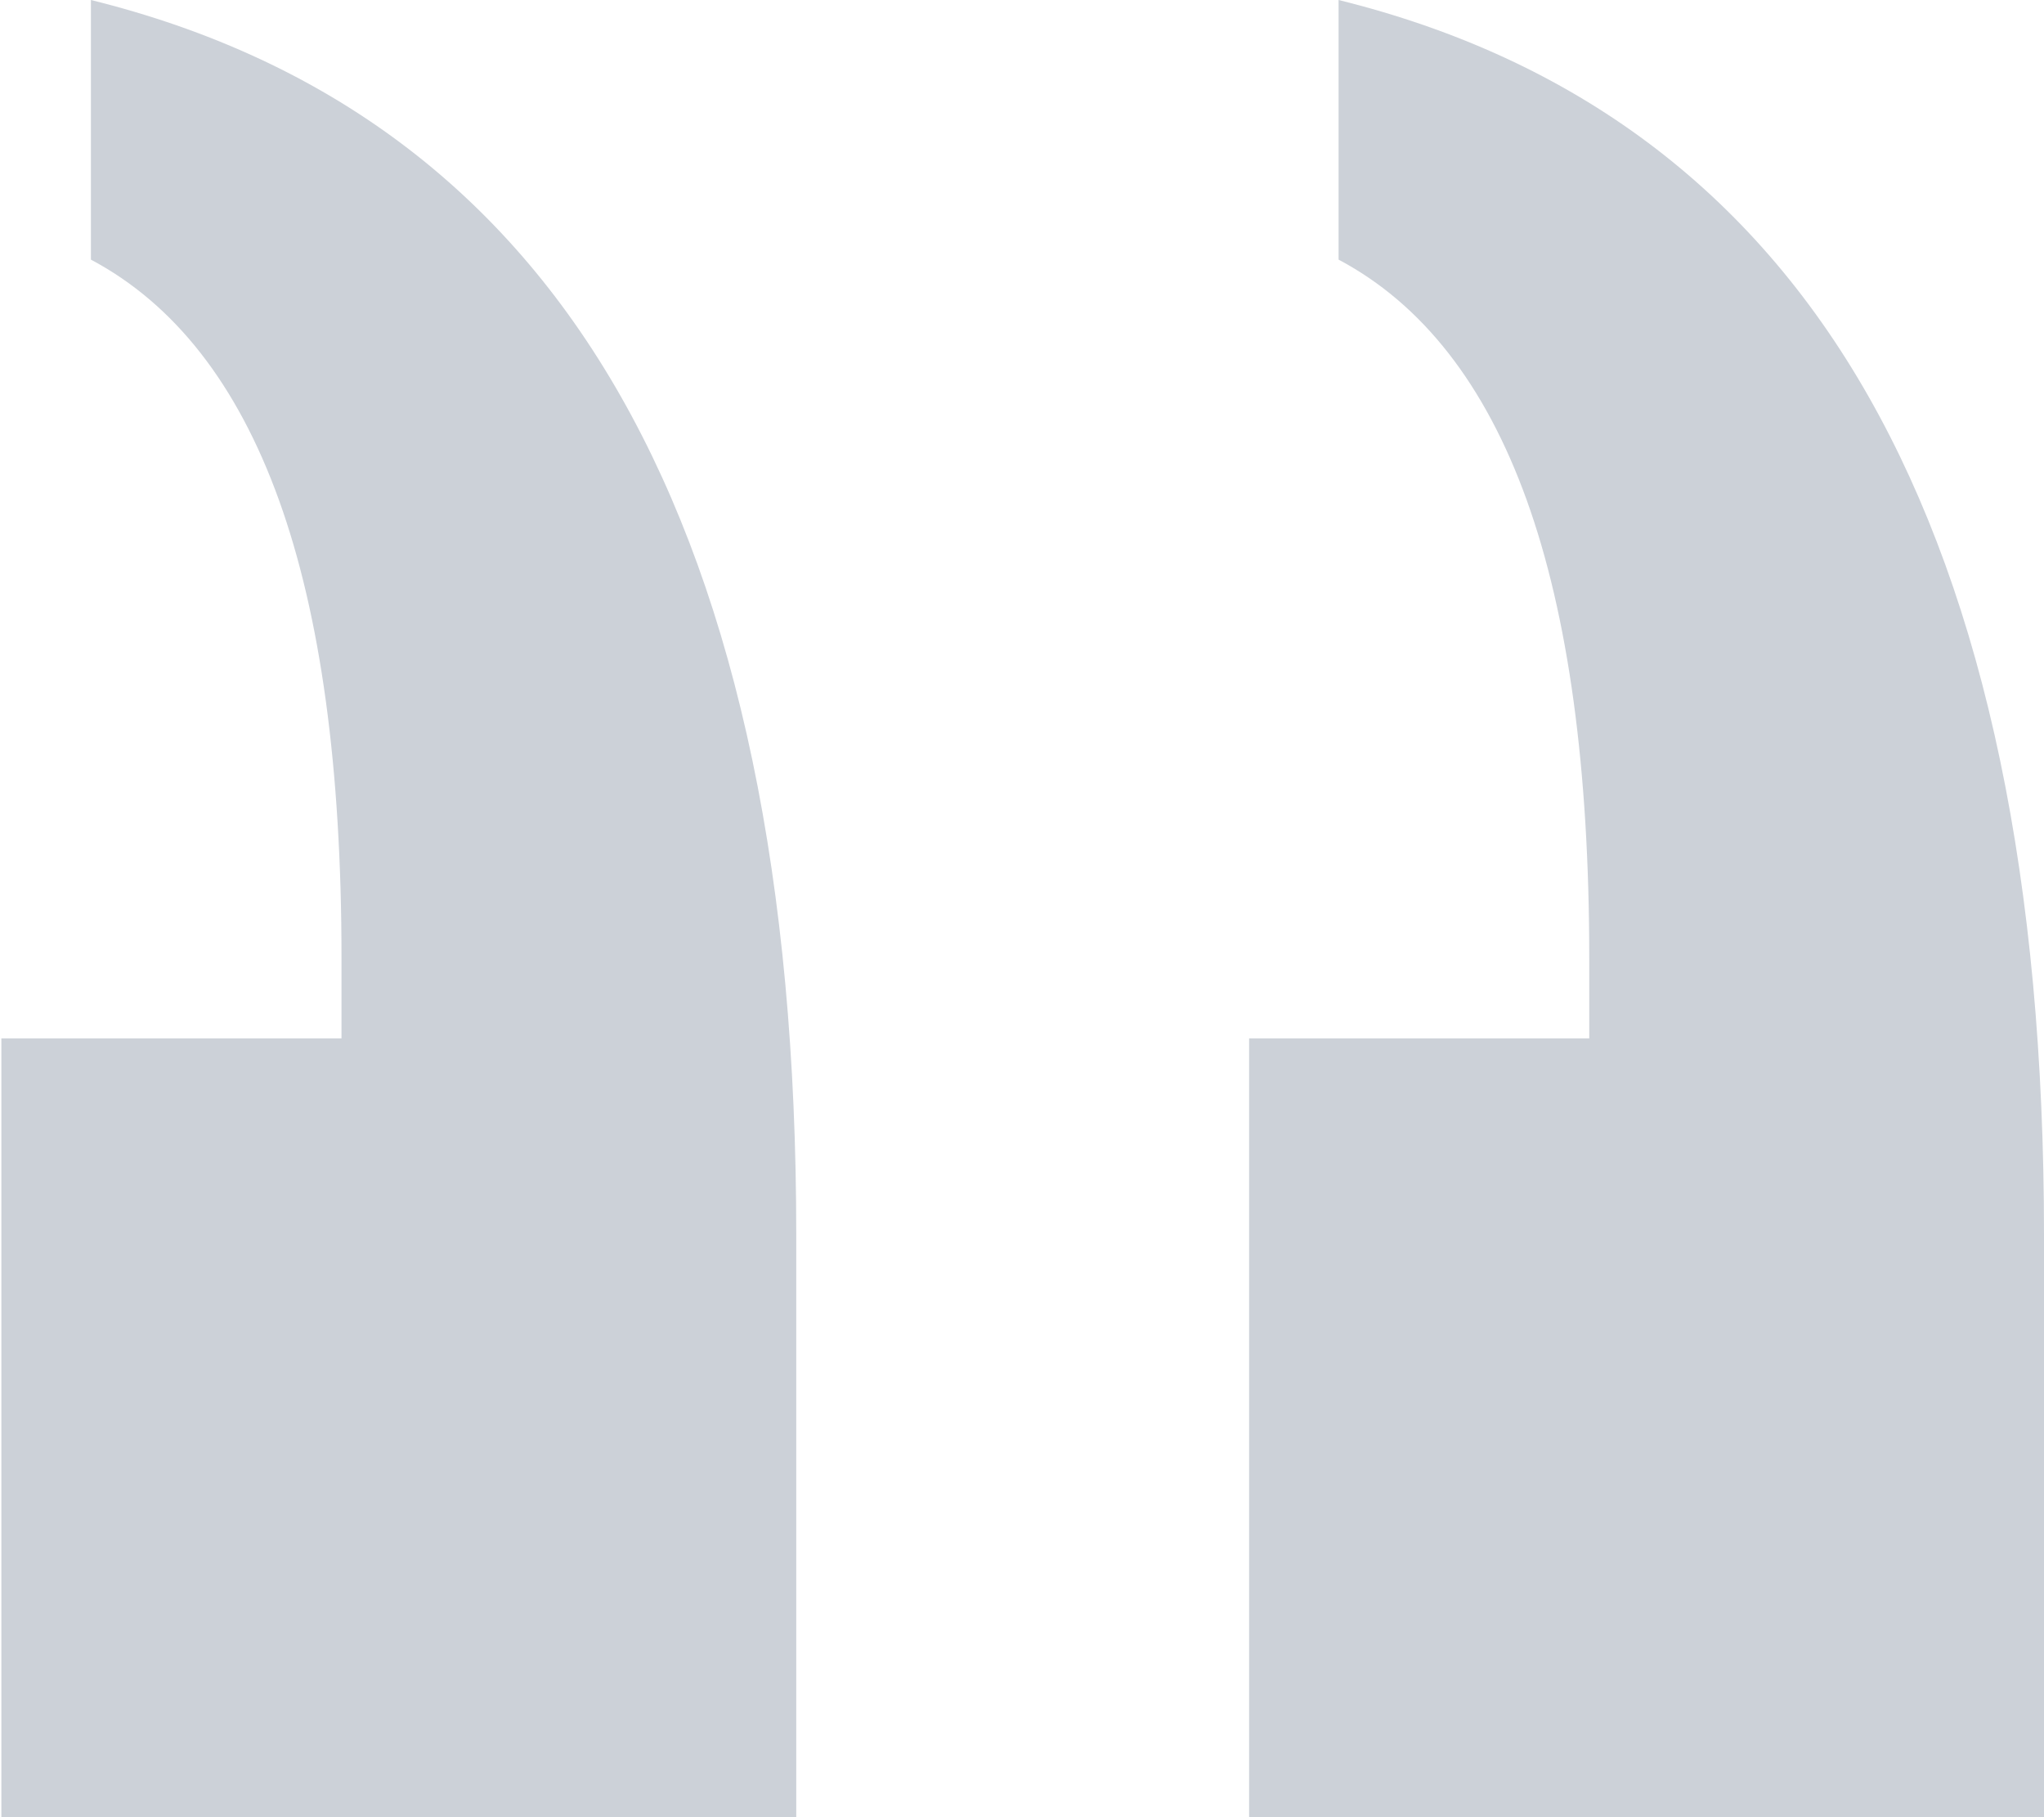 <?xml version="1.0" encoding="UTF-8"?>
<svg width="27px" height="24px" viewBox="0 0 27 24" version="1.1" xmlns="http://www.w3.org/2000/svg" xmlns:xlink="http://www.w3.org/1999/xlink">
    <!-- Generator: sketchtool 54.1 (76490) - https://sketchapp.com -->
    <title>275AE897-F346-4EC4-9033-2C27E5537158</title>
    <desc>Created with sketchtool.</desc>
    <g id="Page-1" stroke="none" stroke-width="1" fill="none" fill-rule="evenodd">
        <g id="section-design-for-homepage" transform="translate(-1107, -602)" fill="#CCD1D8" fill-rule="nonzero">
            <path d="M1131.799,602 L1131.799,605.429 C1130.696,606.015 1129.868,607.073 1129.316,608.602 C1128.764,610.131 1128.489,612.147 1128.489,614.649 L1128.489,615.714 L1132.982,615.714 L1132.982,626 L1122.482,626 L1122.482,618.309 C1122.482,613.645 1123.254,609.954 1124.799,607.236 C1126.344,604.517 1128.678,602.772 1131.799,602 Z M1115.318,602 L1115.318,605.429 C1114.214,606.015 1113.386,607.073 1112.834,608.602 C1112.283,610.131 1112.007,612.147 1112.007,614.649 L1112.007,615.714 L1116.5,615.714 L1116.5,626 L1106,626 L1106,618.309 C1106,613.645 1106.773,609.954 1108.318,607.236 C1109.863,604.517 1112.196,602.772 1115.318,602 Z" id="“" transform="translate(1120, 614) scale(-1, 1) translate(-1120, -614) "></path>
        </g>
    </g>
</svg>